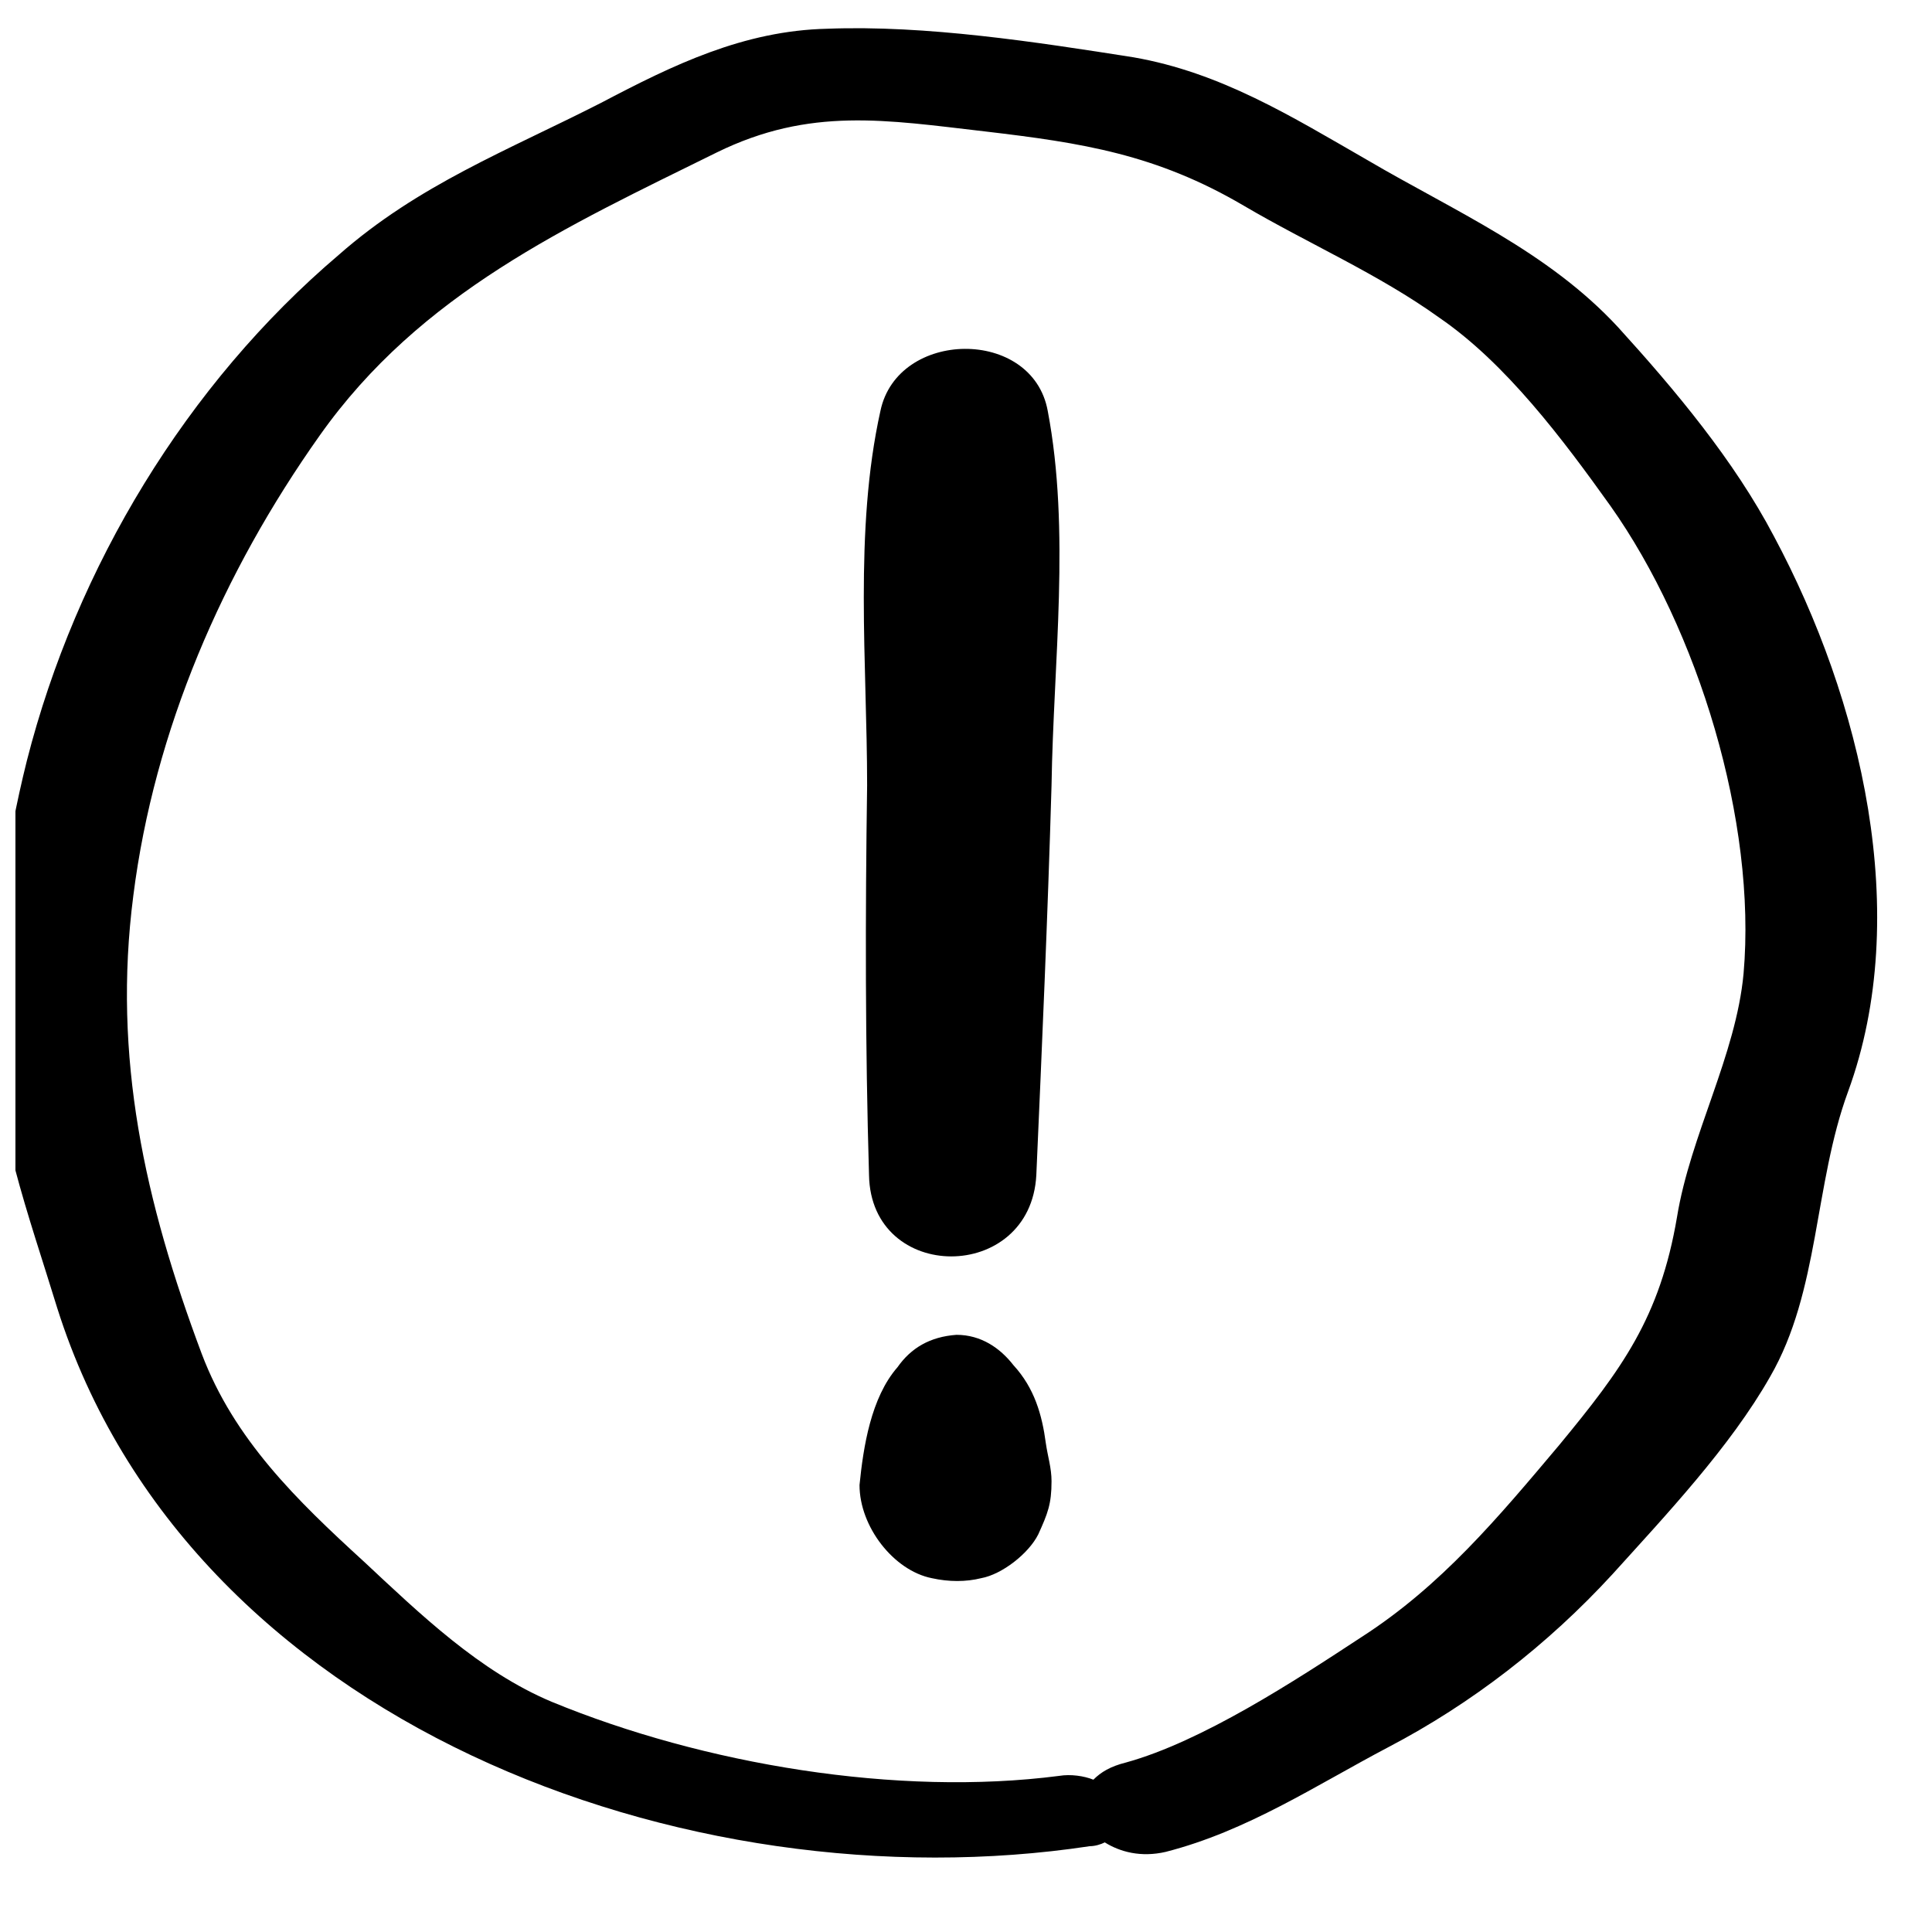 <?xml version="1.0" encoding="UTF-8"?>
<!-- The Best Svg Icon site in the world: iconSvg.co, Visit us! https://iconsvg.co -->
<svg width="800px" height="800px" version="1.1" viewBox="144 144 512 512" xmlns="http://www.w3.org/2000/svg">
 <defs>
  <clipPath id="a">
   <path d="m148.09 151h493.91v486h-493.91z"/>
  </clipPath>
 </defs>
 <g clip-path="url(#a)">
  <path d="m432.75 633.26c1.512 0 3.023-0.504 4.031-1.008 4.031 2.519 9.574 4.031 16.121 2.519 21.664-5.543 39.801-17.633 58.945-27.711 22.168-11.586 42.32-27.207 59.449-45.848 14.105-15.617 31.234-33.754 41.816-52.395 13.098-22.672 11.586-50.883 20.656-75.57 17.129-46.855 3.527-103.79-19.648-147.11-10.578-20.152-26.199-38.793-41.312-55.418-18.641-20.152-43.328-30.73-66.504-44.336-20.152-11.586-38.793-23.176-61.969-27.207-25.695-4.031-54.914-8.566-81.113-7.559-22.168 0.504-40.809 9.574-59.953 19.648-24.688 12.594-48.367 21.664-69.527 40.305-40.301 34.262-69.523 82.629-82.621 134.02-5.543 22.168-9.07 46.855-9.07 70.031 0.504 26.199 9.574 50.383 17.129 75.066 34.766 109.83 166.76 158.7 273.57 142.58zm-253.42-251.9c5.543-43.832 23.68-85.648 49.375-121.92 26.703-37.785 65.496-55.418 105.3-75.066 24.688-12.09 44.84-8.566 71.039-5.543 25.691 3.019 45.34 6.043 68.516 19.648 17.129 10.078 35.77 18.137 51.891 29.727 17.633 12.09 32.746 32.242 45.344 49.879 23.176 32.746 38.793 83.633 35.266 123.94-2.016 21.664-14.105 42.824-17.633 64.488-4.535 26.703-14.609 40.305-31.234 60.457-16.121 19.137-31.238 37.277-52.398 50.879-17.633 11.586-42.32 27.711-62.473 33.25-4.031 1.008-6.551 2.519-8.566 4.535-2.519-1.008-6.047-1.512-9.07-1.008-42.824 5.543-94.211-3.023-134.52-19.648-19.145-8.062-34.762-23.176-49.879-37.281-17.633-16.121-34.258-32.242-42.824-54.914-15.109-40.305-23.672-78.598-18.133-121.42z"/>
 </g>
 <path d="m374.3 455.42c0.504 28.719 42.824 28.719 44.336 0 1.512-34.258 3.023-68.52 4.031-103.28 0.504-32.746 5.039-67.512-1.008-99.25-4.031-22.168-39.801-21.664-44.336 0-7.055 31.738-3.527 67.008-3.527 99.25-0.504 34.762-0.504 69.023 0.504 103.28z"/>
 <path d="m390.93 562.23c4.535 1.008 9.07 1.008 13.098 0 5.543-1.008 12.594-6.551 15.113-11.586 2.519-5.543 3.527-8.062 3.527-14.105 0-3.527-1.008-6.551-1.512-10.078-1.008-7.559-3.023-14.609-8.566-20.656-3.527-4.535-8.566-8.062-15.113-8.062-7.055 0.504-12.09 3.527-15.617 8.566-7.055 8.062-9.07 21.16-10.078 31.234 0.004 11.082 9.074 22.672 19.148 24.688z"/>
</svg>